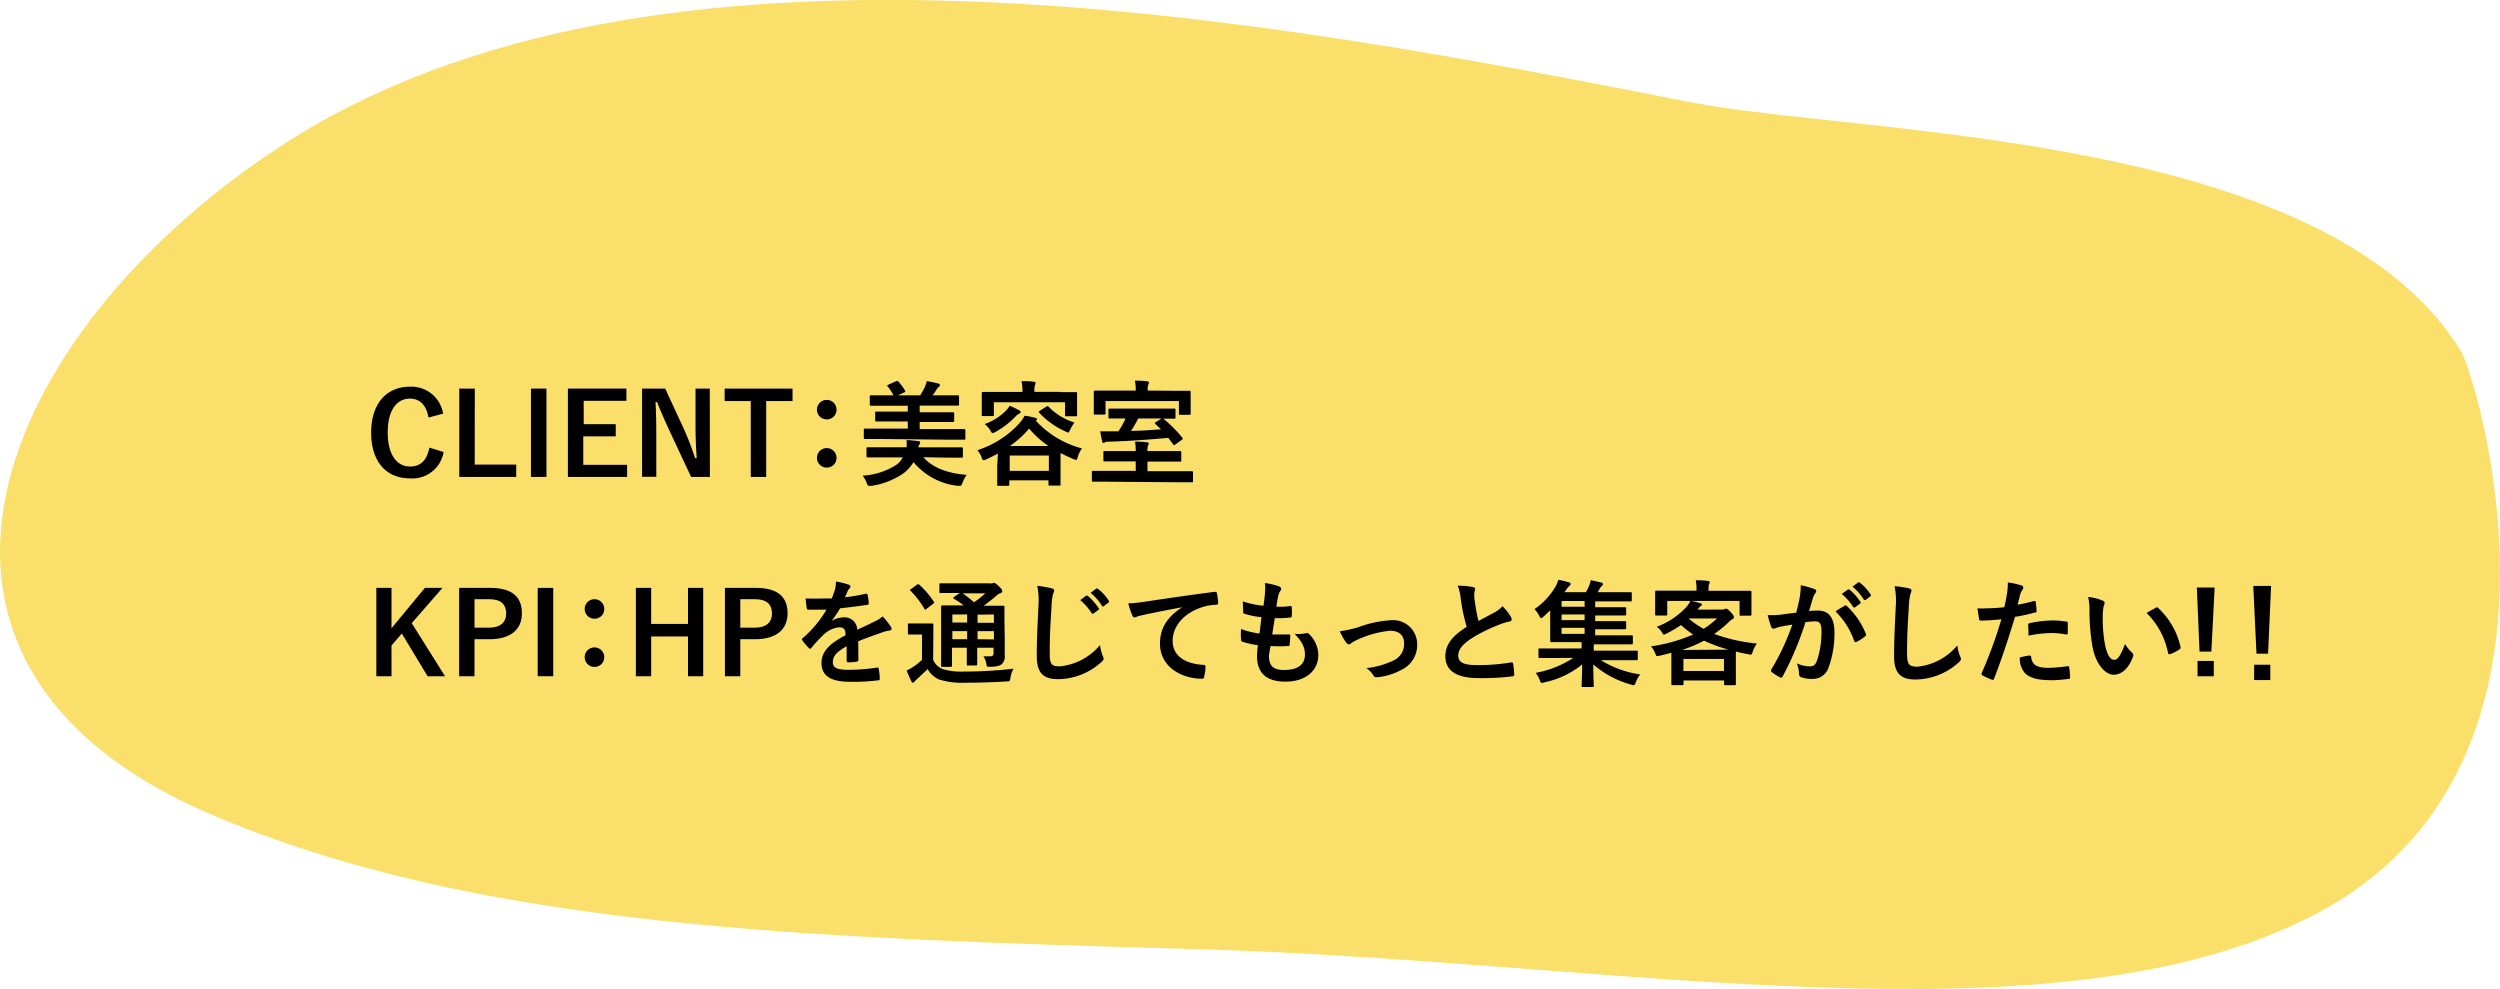 <svg xmlns="http://www.w3.org/2000/svg" viewBox="0 0 351.21 138.94"><defs><style>.cls-1{fill:#fae06a;}</style></defs><g id="レイヤー_2" data-name="レイヤー 2"><g id="デザイン"><path class="cls-1" d="M237.38,14.34C178.67,2.8,91.65-14,39,20.81-.83,47.1-19.61,93.08,29.12,114.18c37.56,16.27,84.39,17.6,139.58,19.18,58.84,1.68,119.9,14.23,156.58-4.93,39.87-20.81,22.38-75.88,20.5-79C326.88,18.27,261.35,19.05,237.38,14.34Z"/><path d="M60.2,58.66C59.89,56.93,59,56,57.59,56c-1.84,0-3.12,1.6-3.12,4.76s1.31,4.78,3.12,4.78c1.49,0,2.38-.85,2.73-2.66l2,.62a4.45,4.45,0,0,1-4.79,3.7c-3.22,0-5.39-2.32-5.39-6.42s2.19-6.45,5.39-6.45a4.5,4.5,0,0,1,4.72,3.78Z"/><path d="M66.69,65.27h5.83V67h-8V54.59h2.18Z"/><path d="M76.77,67H74.59V54.59h2.18Z"/><path d="M88,56.31h-6v3.28H86.5V61.3H81.94v4H88.1V67H79.78V54.59H88Z"/><path d="M99.73,67H97.09l-3-6.41c-.72-1.55-1.22-2.7-1.78-4.1h-.22c.08,1.48.11,3,.11,4.49v6h-2V54.59h3.25L96,60.1a39.81,39.81,0,0,1,1.65,4.26h.22c-.09-1.52-.16-2.88-.16-4.55V54.59h2Z"/><path d="M111.34,56.34h-3.7V67h-2.17V56.34H101.8V54.59h9.54Z"/><path d="M117.52,57.54a1.36,1.36,0,0,1-1.38,1.38,1.37,1.37,0,0,1,0-2.74A1.37,1.37,0,0,1,117.52,57.54Zm0,6.77a1.36,1.36,0,0,1-1.38,1.38,1.37,1.37,0,0,1,0-2.74A1.37,1.37,0,0,1,117.52,64.31Z"/><path d="M129.73,64.23c1.21,1.43,3.29,2.26,6.08,2.48a4,4,0,0,0-.59,1.11c-.15.33-.16.43-.36.43l-.33,0a9.42,9.42,0,0,1-6.2-3.33,5.64,5.64,0,0,1-1.31,1.5,10.59,10.59,0,0,1-4.58,1.83,1.77,1.77,0,0,1-.33,0c-.2,0-.23-.09-.36-.43a3.72,3.72,0,0,0-.57-1,9.7,9.7,0,0,0,4.8-1.56,3.26,3.26,0,0,0,.85-1H124c-1.48,0-2,0-2.09,0s-.18,0-.18-.17V63c0-.16,0-.17.18-.17s.61,0,2.09,0h3.35a4,4,0,0,0,0-1c.55,0,1.15.08,1.62.13.19,0,.3.09.3.22a.38.38,0,0,1-.11.27.85.85,0,0,0-.14.39h4c1.47,0,2,0,2.08,0s.17,0,.17.17v1.11c0,.16,0,.17-.17.17s-.61,0-2.08,0Zm-6.2-2.56c-1.42,0-1.9,0-2,0s-.18,0-.18-.19V60.39c0-.16,0-.18.18-.18s.58,0,2,0h4v-1h-2.23c-1.55,0-2.1,0-2.19,0s-.16,0-.16-.18V58c0-.16,0-.18.16-.18s.64,0,2.19,0h2.23V57h-3c-1.55,0-2.07,0-2.16,0s-.18,0-.18-.18V55.73c0-.18,0-.19.18-.19s.61,0,2.16,0h1a8.3,8.3,0,0,0-.77-1.18.33.33,0,0,1-.11-.18c0-.05,0-.1.16-.14l1.07-.48c.19-.08.22-.07.34.06a7.35,7.35,0,0,1,.89,1.19c.11.19.11.22-.11.33l-.86.4h3.13a10.47,10.47,0,0,0,.66-1.18,5.24,5.24,0,0,0,.27-.82c.53.1,1.15.21,1.63.35.13,0,.21.11.21.23a.32.32,0,0,1-.17.25,1.06,1.06,0,0,0-.28.32c-.16.26-.36.56-.57.85h1.39c1.54,0,2,0,2.14,0s.18,0,.18.19V56.8c0,.16,0,.18-.18.18s-.6,0-2.14,0H129.2v.94h2.48c1.55,0,2.09,0,2.19,0s.18,0,.18.18v1c0,.16,0,.18-.18.18s-.64,0-2.19,0H129.2v1h4.22c1.43,0,1.91,0,2,0s.2,0,.2.18v1.12c0,.17,0,.19-.2.19s-.57,0-2,0Z"/><path d="M140.19,63.72c-.51.27-1.05.54-1.61.8a1.4,1.4,0,0,1-.39.13c-.14,0-.19-.12-.3-.4a2.85,2.85,0,0,0-.59-1,13.8,13.8,0,0,0,5.74-3.6,5.39,5.39,0,0,0,.9-1.25,11.35,11.35,0,0,1,1.54.31.23.23,0,0,1,.2.21c0,.08-.06.12-.16.19l0,0A13.57,13.57,0,0,0,152,63a3.52,3.52,0,0,0-.58,1.18c-.09.31-.13.42-.25.42a.94.94,0,0,1-.37-.11c-.64-.27-1.25-.55-1.81-.85v1.86c0,2.06,0,2.45,0,2.53s0,.19-.18.19h-1.32c-.18,0-.2,0-.2-.19v-.55h-5.5v.59c0,.16,0,.18-.18.18h-1.34c-.16,0-.18,0-.18-.18s0-.48,0-2.54ZM149,55.09c1.49,0,2,0,2.13,0s.18,0,.18.18,0,.35,0,.75v.62c0,1.33,0,1.57,0,1.67s0,.17-.18.17H149.8c-.16,0-.18,0-.18-.17V56.51h-10v1.77c0,.16,0,.17-.18.17h-1.34c-.16,0-.18,0-.18-.17s0-.34,0-1.67V56.1c0-.51,0-.75,0-.86s0-.18.18-.18.64,0,2.13,0h3.41a6.67,6.67,0,0,0-.13-1.52c.59,0,1.18,0,1.73.1.17,0,.25.08.25.14a1.57,1.57,0,0,1-.09.32,2.92,2.92,0,0,0-.08.95H149Zm-5.78,2.58c.15.08.16.14.16.24s-.11.17-.22.21a1.64,1.64,0,0,0-.51.41,12.1,12.1,0,0,1-2.8,2.15,1.47,1.47,0,0,1-.39.16c-.13,0-.19-.11-.35-.39a3.13,3.13,0,0,0-.78-.88,7.9,7.9,0,0,0,2.85-1.74,4.14,4.14,0,0,0,.67-.83A12.45,12.45,0,0,1,143.23,57.67Zm-1.37,8.48h5.5V64h-5.5Zm5.46-3.49a12.77,12.77,0,0,1-2.73-2.45,13.9,13.9,0,0,1-2.72,2.45ZM147,57.12c.13-.09.19-.09.3,0a8.6,8.6,0,0,0,3.65,2.24,5.9,5.9,0,0,0-.61,1c-.13.29-.17.4-.27.4a1,1,0,0,1-.37-.14A11.61,11.61,0,0,1,146,58c-.11-.13-.11-.16.08-.29Z"/><path d="M155.55,67.67c-1.41,0-1.91,0-2,0s-.16,0-.16-.17V66.31c0-.16,0-.16.16-.16s.59,0,2,0h4V64.82h-2.16c-1.55,0-2.1,0-2.21,0s-.17,0-.17-.17V63.56c0-.18,0-.19.17-.19s.66,0,2.21,0h2.16a7.67,7.67,0,0,0-.09-1.33c.56,0,1.1,0,1.66.1.16,0,.26.08.26.16a.71.71,0,0,1-.1.3,2,2,0,0,0-.08.77h2.37c1.57,0,2.11,0,2.21,0s.17,0,.17.19v1.12c0,.16,0,.17-.17.17s-.64,0-2.21,0h-2.37v1.35h4.24c1.43,0,1.92,0,2,0s.16,0,.16.16v1.22c0,.16,0,.17-.16.17s-.59,0-2,0ZM165,54.9c1.46,0,2,0,2.1,0s.17,0,.17.19,0,.33,0,.74v.62c0,1.33,0,1.55,0,1.65s0,.17-.17.17h-1.28c-.18,0-.2,0-.2-.17V56.34H155.31v1.73c0,.16,0,.17-.18.17h-1.28c-.17,0-.19,0-.19-.17s0-.32,0-1.65v-.51c0-.52,0-.77,0-.85s0-.19.19-.19.63,0,2.1,0h3.6v-.19a5.51,5.51,0,0,0-.11-1.2c.59,0,1.17,0,1.71.09.16,0,.26.08.26.18a.71.71,0,0,1-.1.3,1.61,1.61,0,0,0-.08.64v.18Zm-7.11,3.89c-1.33,0-1.85,0-2,0s-.17,0-.17-.18V57.57c0-.16,0-.17.17-.17s.64,0,2,0h5.13c1.32,0,1.85,0,1.95,0s.17,0,.17.17v1.07c0,.16,0,.18-.17.18l-1.54,0,.07.05a18.81,18.81,0,0,1,2.59,2.61c.11.14.09.2-.08.33l-.9.64a.25.25,0,0,1-.16.08c-.05,0-.09,0-.14-.11l-.69-.91c-2.67.25-5.59.45-8.32.54-.34,0-.48,0-.58.1a.32.32,0,0,1-.21.08c-.09,0-.14-.07-.17-.21-.1-.42-.2-1-.28-1.42.58,0,1.12,0,1.67,0,.29,0,.59,0,.89,0a12.81,12.81,0,0,0,1-1.79Zm2,0a13.58,13.58,0,0,1-1,1.74c1.39,0,2.81-.12,4.21-.22l-.79-.75c-.14-.13-.1-.16.1-.28l.76-.49Z"/><path d="M57.84,87.54,62.52,95H60.07l-3.62-6L55,90.68V95H52.87V82.59H55v5.67l4.69-5.67h2.47Z"/><path d="M68.89,82.59c3.06,0,4.43,1.27,4.43,3.56s-1.58,3.65-4.56,3.65h-2.1V95H64.5V82.59Zm-2.23,5.59h2c1.65,0,2.45-.75,2.45-2s-.72-2-2.37-2H66.66Z"/><path d="M77.72,95H75.54V82.59h2.18Z"/><path d="M84.89,85.54a1.36,1.36,0,0,1-1.38,1.38,1.37,1.37,0,0,1,0-2.74A1.37,1.37,0,0,1,84.89,85.54Zm0,6.77a1.36,1.36,0,0,1-1.38,1.38,1.37,1.37,0,0,1,0-2.74A1.37,1.37,0,0,1,84.89,92.31Z"/><path d="M98.79,95H96.65V89.41H91.48V95H89.33V82.59h2.15v5.06h5.17V82.59h2.14Z"/><path d="M106.21,82.59c3.06,0,4.43,1.27,4.43,3.56s-1.58,3.65-4.56,3.65H104V95h-2.16V82.59ZM104,88.18h2c1.65,0,2.45-.75,2.45-2s-.72-2-2.37-2H104Z"/><path d="M120.59,92.68c0,.17-.1.25-.31.29a8.76,8.76,0,0,1-1.13.08c-.15,0-.21-.1-.21-.26,0-.58,0-1.38,0-2C117.53,91.57,117,92.2,117,93s.54,1.1,2.22,1.1a26.77,26.77,0,0,0,4-.32c.14,0,.21,0,.22.18a7.2,7.2,0,0,1,.15,1.31c0,.19,0,.3-.18.3a27.92,27.92,0,0,1-4,.21c-2.62,0-4-.78-4-2.64,0-1.54,1-2.66,3.38-3.9,0-.82-.24-1.14-1-1.11a3.87,3.87,0,0,0-2.21,1.15A21.84,21.84,0,0,0,114,91c-.08.09-.13.14-.19.14s-.11,0-.18-.11a7.59,7.59,0,0,1-.91-1.06.22.22,0,0,1-.06-.14c0-.07,0-.11.11-.18a16.14,16.14,0,0,0,3.34-4c-.75,0-1.61,0-2.56,0-.14,0-.19-.08-.22-.25s-.11-.85-.16-1.33c1.22.06,2.46,0,3.68,0a12,12,0,0,0,.48-1.37,4.21,4.21,0,0,0,.11-1,10,10,0,0,1,1.83.45.28.28,0,0,1,.19.27.3.3,0,0,1-.11.24,1.16,1.16,0,0,0-.27.38l-.37.87a24.25,24.25,0,0,0,2.91-.5c.18,0,.22,0,.26.16a5.68,5.68,0,0,1,.16,1.15c0,.16,0,.23-.28.26-1.2.18-2.57.35-3.74.48a18,18,0,0,1-1.2,1.78v0a3.19,3.19,0,0,1,1.61-.5,1.77,1.77,0,0,1,2,1.73c.62-.29,1.53-.7,2.35-1.12A4.84,4.84,0,0,0,124,86.6,9.88,9.88,0,0,1,125.12,88a.66.66,0,0,1,.13.35c0,.13-.08.19-.24.22a5.39,5.39,0,0,0-1,.24c-1,.37-2.08.72-3.44,1.28Z"/><path d="M131.09,92.69A2.43,2.43,0,0,0,132.45,94a9.08,9.08,0,0,0,3,.34,59.51,59.51,0,0,0,6.94-.4,3.3,3.3,0,0,0-.43,1.26c-.08.52-.08.52-.59.53-2,.13-4,.18-5.68.18a11.23,11.23,0,0,1-3.77-.45A3.42,3.42,0,0,1,130.32,94l-1.52,1.43a2.29,2.29,0,0,0-.32.32c-.07.11-.13.16-.23.16s-.16-.08-.22-.21c-.22-.42-.43-.93-.66-1.5a7.73,7.73,0,0,0,.93-.52,8,8,0,0,0,1.23-1V89.14h-.67c-.83,0-1,0-1.12,0s-.19,0-.19-.19V87.76c0-.16,0-.17.19-.17s.29,0,1.12,0h.93c.83,0,1.07,0,1.15,0s.18,0,.18.17,0,.55,0,1.53Zm-2.28-10.54a.43.43,0,0,1,.2-.08.29.29,0,0,1,.16.09,12.17,12.17,0,0,1,2,2.35c.1.15.1.18-.09.33l-.9.68a.46.46,0,0,1-.21.12s-.08,0-.12-.13a12.38,12.38,0,0,0-1.92-2.5c-.13-.11-.12-.16.06-.27Zm12.34,7.6c0,1,0,1.73,0,2.27a1.53,1.53,0,0,1-.4,1.27c-.26.21-.61.37-1.64.38-.48,0-.46,0-.54-.37a2.46,2.46,0,0,0-.42-1.1c.39,0,.74,0,1,0s.43-.12.43-.47V91h-2.3v.44c0,1.21,0,1.76,0,1.85s0,.2-.16.2H136c-.16,0-.18,0-.18-.2s0-.64,0-1.85V91h-2.08v.61c0,1.22,0,1.8,0,1.89s0,.18-.17.18h-1.17c-.18,0-.19,0-.19-.18s0-.64,0-1.87v-4.5c0-1.25,0-1.79,0-1.9s0-.18.19-.18.62,0,2.13,0h.86a14.87,14.87,0,0,0-1.37-.93c-.07,0-.1-.08-.1-.12s.05-.1.13-.16l.78-.53h-.59c-1.5,0-2,0-2.1,0s-.17,0-.17-.16V82.15c0-.18,0-.2.17-.2s.6,0,2.1,0h4.75a1.26,1.26,0,0,0,.42,0,.53.53,0,0,1,.24-.07c.13,0,.27.12.66.47s.49.53.49.69-.09.24-.27.3a1.63,1.63,0,0,0-.61.4c-.56.48-1.09.9-1.74,1.36h.59c1.52,0,2.05,0,2.16,0s.18,0,.18.18,0,.75,0,2Zm-5.28-2.29V86.32h-2.08v1.14Zm0,2.34V88.66h-2.08V89.8Zm-.65-6.45a13.27,13.27,0,0,1,1.61,1.26,14,14,0,0,0,1.6-1.26Zm2.11,3v1.14h2.3V86.32Zm2.3,3.48V88.66h-2.3V89.8Z"/><path d="M147.71,82.64c.27.07.38.15.38.31a1.43,1.43,0,0,1-.16.52,9.86,9.86,0,0,0-.22,2c-.18,2.78-.24,4.25-.24,6.14,0,1.73.19,2,1.47,2a8.43,8.43,0,0,0,5.6-3,5.72,5.72,0,0,0,.37,1.52,1.09,1.09,0,0,1,.13.39c0,.14-.06.27-.32.49a9.13,9.13,0,0,1-6.07,2.4c-2.05,0-3-.81-3-3.26,0-2.69.15-5,.23-6.92a10.74,10.74,0,0,0-.16-2.93A16.41,16.41,0,0,1,147.71,82.64Zm4.85,1.06c.08-.06.14,0,.24,0a7.85,7.85,0,0,1,1.52,1.71.17.17,0,0,1,0,.26l-.67.5c-.11.08-.19.06-.27,0a8,8,0,0,0-1.62-1.86Zm1.42-1c.1-.07.15,0,.24,0a6.54,6.54,0,0,1,1.52,1.65.19.19,0,0,1,0,.29l-.64.49a.17.17,0,0,1-.28,0,7.34,7.34,0,0,0-1.6-1.84Z"/><path d="M166.13,85.3c-2,.37-3.67.7-5.38,1.06-.61.14-.77.17-1,.25a.87.87,0,0,1-.35.13.4.4,0,0,1-.31-.24,12.13,12.13,0,0,1-.59-1.73A20.76,20.76,0,0,0,161,84.5c2-.29,5.49-.82,9.62-1.36.24,0,.32.06.33.17a9.67,9.67,0,0,1,.18,1.41c0,.2-.1.24-.31.24a7,7,0,0,0-2,.36c-2.72.92-4.08,2.8-4.08,4.72s1.47,3.18,4.26,3.36c.25,0,.35.06.35.24a5.33,5.33,0,0,1-.18,1.38c0,.24-.11.33-.3.33-2.82,0-5.91-1.61-5.91-4.94,0-2.28,1.14-3.81,3.08-5.08Z"/><path d="M178.27,92.12c0,1.47.64,2,2.13,2,1.87,0,2.92-.72,2.92-2.16,0-.9-.23-1.64-1.45-2.92a5.31,5.31,0,0,0,1.64-.09.36.36,0,0,1,.33.06,4.17,4.17,0,0,1,1.36,3c0,2.27-1.85,3.75-4.61,3.75s-4-1.28-4-3.62c0-.34.05-.79.11-1.51a11.38,11.38,0,0,1-2.17-.48c-.12,0-.16-.11-.18-.3a9.27,9.27,0,0,1,0-1.49,10.28,10.28,0,0,0,2.59.63c.08-.6.21-1.64.27-2.29a11.42,11.42,0,0,1-2.3-.45c-.19,0-.26-.13-.26-.27,0-.39-.05-.92-.05-1.49a13.66,13.66,0,0,0,2.9.61c.13-.93.18-1.36.21-1.85a7.49,7.49,0,0,0,0-1.34,9.26,9.26,0,0,1,1.92.45c.23.08.36.22.36.37a.45.45,0,0,1-.13.3,1.63,1.63,0,0,0-.29.69c-.08.37-.18.91-.26,1.5a9.39,9.39,0,0,0,2-.09c.11,0,.16.08.16.19a6.85,6.85,0,0,1,0,1.2c0,.18-.06.22-.26.24a15,15,0,0,1-2.12.08c-.1.56-.26,1.65-.36,2.29.85,0,1.51,0,2.28,0,.2,0,.25,0,.25.18a10.35,10.35,0,0,1-.08,1.2c0,.19-.06.25-.22.25a22.16,22.16,0,0,1-2.45,0A10.15,10.15,0,0,0,178.27,92.12Z"/><path d="M190.77,88.13a15.89,15.89,0,0,1,4.67-1,3.38,3.38,0,0,1,3.65,3.42,3.84,3.84,0,0,1-2.29,3.59,8.66,8.66,0,0,1-3.31,1c-.29,0-.42,0-.53-.22a3.35,3.35,0,0,0-1-1.06,11.49,11.49,0,0,0,3.85-1.1,2.51,2.51,0,0,0,1.44-2.39c0-1.13-.7-1.76-2-1.76a14.38,14.38,0,0,0-4.53,1.25,5.47,5.47,0,0,0-.9.5.51.51,0,0,1-.32.16c-.14,0-.25-.1-.41-.29a8.43,8.43,0,0,1-.87-1.55A17.27,17.27,0,0,0,190.77,88.13Z"/><path d="M206.94,82.48c.19,0,.29.13.29.26s-.12.45-.12.67,0,.71.08,1.07a23.63,23.63,0,0,0,.52,2.76c.8-.44,1.37-.74,2.27-1.22a3.86,3.86,0,0,0,1.1-.86,7.53,7.53,0,0,1,1.17,1.5.6.6,0,0,1,.11.34c0,.16-.09.28-.32.32a7.46,7.46,0,0,0-1.53.48,22,22,0,0,0-3.76,1.87c-1.4.91-1.89,1.66-1.89,2.42,0,.94.7,1.34,2.54,1.34a27.29,27.29,0,0,0,4.88-.37c.18,0,.26,0,.29.2a13.41,13.41,0,0,1,.16,1.48c0,.18-.09.26-.29.28a34.41,34.41,0,0,1-4.77.24c-3,0-4.62-1-4.62-3.08,0-1.77,1.17-2.94,3-4.13a23.6,23.6,0,0,1-.83-3.9,7.61,7.61,0,0,0-.42-1.86A9.52,9.52,0,0,1,206.94,82.48Z"/><path d="M218.3,92.44c-1.44,0-1.93,0-2,0s-.17,0-.17-.18v-1c0-.14,0-.16.17-.16s.59,0,2,0h3.89v-.08c0-.25,0-.54,0-.81h-2c-1.57,0-2.14,0-2.24,0s-.17,0-.17-.19,0-.63,0-1.81V85.73c-.31.31-.63.61-.95.9-.16.14-.25.21-.33.21s-.16-.12-.27-.34a3.82,3.82,0,0,0-.66-.93,9.88,9.88,0,0,0,2.93-3.12,4.55,4.55,0,0,0,.43-1,11.72,11.72,0,0,1,1.5.37c.15,0,.21.12.21.22a.26.26,0,0,1-.14.24,2.79,2.79,0,0,0-.43.51l-.28.4h3a5.66,5.66,0,0,0,.43-.85,5,5,0,0,0,.26-.83c.56.1,1,.21,1.52.34a.24.24,0,0,1,.19.22.33.33,0,0,1-.16.24,1.35,1.35,0,0,0-.3.4,5.1,5.1,0,0,1-.28.48h2.44c1.55,0,2.06,0,2.17,0s.18,0,.18.16v.94c0,.18,0,.2-.18.2s-.62,0-2.17,0H224.1v.81h2c1.53,0,2.06,0,2.16,0s.19,0,.19.18v.8c0,.16,0,.18-.19.18s-.63,0-2.16,0h-2v.8h2c1.53,0,2.06,0,2.16,0s.19,0,.19.18v.78c0,.16,0,.18-.19.18s-.63,0-2.16,0h-2v.85H227c1.57,0,2.11,0,2.21,0s.18,0,.18.18v.9c0,.17,0,.19-.18.19s-.64,0-2.21,0h-3.09l0,.09a2.6,2.6,0,0,0,0,.71v.09h4c1.44,0,1.93,0,2,0s.17,0,.17.16v1c0,.16,0,.18-.17.18s-.59,0-2,0h-3a14.27,14.27,0,0,0,5.53,2,3.29,3.29,0,0,0-.62,1.07c-.13.32-.18.43-.32.43a1.45,1.45,0,0,1-.37-.08,13.45,13.45,0,0,1-5.3-2.83c0,1.77.07,2.7.07,3,0,.16,0,.17-.16.17h-1.38c-.14,0-.16,0-.16-.17,0-.34.05-1.23.07-3A12.37,12.37,0,0,1,217,95.85a1.76,1.76,0,0,1-.38.09c-.15,0-.21-.11-.32-.41a3.06,3.06,0,0,0-.58-1,14.41,14.41,0,0,0,5.31-2.11Zm4.31-7.2v-.81h-3.23v.81Zm0,1.88v-.8h-3.23v.8Zm0,1.93V88.2h-3.23v.85Z"/><path d="M243.76,83c1.49,0,2,0,2.11,0s.18,0,.18.18,0,.36,0,.76v.66c0,1.36,0,1.62,0,1.71s0,.18-.18.18h-1.31c-.16,0-.18,0-.18-.18V84.42h-6.8c.45.08.9.21,1.3.32.14.05.22.1.22.19s-.08.16-.19.23a1,1,0,0,0-.3.32l-.13.16h3.39a1,1,0,0,0,.4-.07.78.78,0,0,1,.23-.06c.09,0,.24.06.64.49s.44.55.44.71a.25.25,0,0,1-.2.27,2.45,2.45,0,0,0-.56.46,16.43,16.43,0,0,1-2,1.62,24.71,24.71,0,0,0,6,1.35,3.76,3.76,0,0,0-.61,1.2c-.12.4-.12.4-.62.3s-1.19-.24-1.73-.38c0,.19,0,.54,0,1.13v1.27c0,1.66,0,2.08,0,2.16s0,.17-.18.17h-1.29c-.16,0-.18,0-.18-.17v-.5h-5.7v.47c0,.17,0,.19-.17.19H235c-.18,0-.2,0-.2-.19s0-.5,0-2.13V92.84c0-.55,0-.91,0-1.14-.51.15-1,.27-1.58.4s-.5.11-.68-.3a3.6,3.6,0,0,0-.6-1,23,23,0,0,0,5.92-1.66,14.76,14.76,0,0,1-1.71-1.33,16.39,16.39,0,0,1-2,1.18,1.25,1.25,0,0,1-.38.16c-.1,0-.15-.08-.26-.25a2.7,2.7,0,0,0-.77-.85A10.69,10.69,0,0,0,237,85.17a4.44,4.44,0,0,0,.48-.75h-3.26v1.87c0,.16,0,.18-.18.18H232.7c-.16,0-.18,0-.18-.18s0-.35,0-1.71v-.53c0-.53,0-.78,0-.89s0-.18.18-.18.62,0,2.11,0h3.52v-.25a4.87,4.87,0,0,0-.11-1.21c.56,0,1.17,0,1.71.1.18,0,.26.08.26.16a.86.86,0,0,1-.09.3,1.92,1.92,0,0,0-.08.66V83Zm-.93,8.26A19.6,19.6,0,0,1,239.39,90a19.27,19.27,0,0,1-3.09,1.31Zm-6.34,3h5.7V92.57h-5.7Zm.76-7.35a11.86,11.86,0,0,0,2.09,1.43,13.41,13.41,0,0,0,1.89-1.46h-3.95Z"/><path d="M252.82,84a10.86,10.86,0,0,0,.16-1.78,12.17,12.17,0,0,1,1.92.53.34.34,0,0,1,.25.32.33.33,0,0,1-.11.24,2.11,2.11,0,0,0-.32.61c-.21.65-.37,1.25-.57,1.92a11.61,11.61,0,0,1,1.28-.06c1.48,0,2.28,1,2.28,3.09a13.79,13.79,0,0,1-.86,5,2.29,2.29,0,0,1-2.16,1.5,4.29,4.29,0,0,1-1.67-.24.43.43,0,0,1-.28-.45,4.51,4.51,0,0,0-.31-1.49,4.23,4.23,0,0,0,1.84.42c.53,0,.77-.19,1-.85a12.59,12.59,0,0,0,.62-4c0-1.12-.21-1.47-.91-1.47a11.3,11.3,0,0,0-1.34.11A44.19,44.19,0,0,1,250.45,95a.26.26,0,0,1-.42.14,7.18,7.18,0,0,1-1.1-.7.34.34,0,0,1-.13-.24.38.38,0,0,1,.06-.18,33.29,33.29,0,0,0,2.93-6.27c-.62.09-1.13.19-1.57.27a4.84,4.84,0,0,0-.88.26.35.35,0,0,1-.51-.21,16.92,16.92,0,0,1-.5-1.65c.71,0,1.41,0,2.12-.11s1.26-.15,1.89-.24C252.59,85.12,252.7,84.56,252.82,84Zm6.34,1.07c.11-.06.19,0,.3.08a10.82,10.82,0,0,1,2.66,3.89.23.23,0,0,1-.07.32,6.27,6.27,0,0,1-1.2.8c-.16.08-.32.07-.37-.13a10.85,10.85,0,0,0-2.62-4.14A14.28,14.28,0,0,1,259.16,85.09Zm.43-2.24c.08-.06.14,0,.24,0a7.85,7.85,0,0,1,1.52,1.71.17.17,0,0,1-.05.26l-.67.5c-.11.08-.19.06-.27,0a8.15,8.15,0,0,0-1.62-1.86Zm1.42-1c.1-.06.15,0,.24,0a6.72,6.72,0,0,1,1.52,1.65.19.19,0,0,1,0,.29l-.65.49c-.12.1-.2,0-.27,0a7.34,7.34,0,0,0-1.6-1.84Z"/><path d="M268.15,82.64c.27.07.38.15.38.31a1.43,1.43,0,0,1-.16.52,9.86,9.86,0,0,0-.22,2c-.16,2.46-.24,4.1-.24,6.19,0,1.62.19,2,1.47,2a8.43,8.43,0,0,0,5.6-3,5.72,5.72,0,0,0,.37,1.52,1.09,1.09,0,0,1,.13.39c0,.14-.06.27-.32.49a9.13,9.13,0,0,1-6.07,2.4c-2,0-3-.81-3-3.26,0-2.69.15-5,.23-6.92a10.74,10.74,0,0,0-.16-2.93A16.41,16.41,0,0,1,268.15,82.64Z"/><path d="M285.74,84.43c.17,0,.24,0,.25.16.05.36.1.82.11,1.16s0,.25-.24.3a26.19,26.19,0,0,1-2.78.61c-1.09,3.55-1.91,6-2.93,8.66-.08.22-.18.21-.35.16a14,14,0,0,1-1.28-.59.26.26,0,0,1-.13-.32A62.2,62.2,0,0,0,281.16,87c-.93.1-2.05.18-2.8.18-.24,0-.31,0-.34-.26s-.14-.88-.22-1.46a7,7,0,0,0,1.18,0,22,22,0,0,0,2.59-.16c.16-.64.29-1.34.4-2a10.08,10.08,0,0,0,.1-1.47,9.44,9.44,0,0,1,2,.45.26.26,0,0,1,.17.25.38.38,0,0,1-.08.26,2.76,2.76,0,0,0-.33.64c-.16.58-.28,1.12-.39,1.52A23.11,23.11,0,0,0,285.74,84.43Zm-.63,7.66c.16,0,.22.06.24.22.13,1.17.91,1.51,2.45,1.51a23.76,23.76,0,0,0,2.69-.23c.13,0,.18,0,.19.15a9.09,9.09,0,0,1,.13,1.39c0,.19,0,.24-.26.25a18.86,18.86,0,0,1-2.17.18c-2.1,0-3.19-.29-3.91-1a3.11,3.11,0,0,1-.72-2.19A8,8,0,0,1,285.11,92.09Zm-.18-4.25c0-.22.05-.27.29-.32a17.48,17.48,0,0,1,3.12-.36,11.25,11.25,0,0,1,1.88.16c.22,0,.27,0,.27.24,0,.4,0,.85,0,1.28,0,.27-.08.33-.31.29a10.05,10.05,0,0,0-2-.2,17.58,17.58,0,0,0-3.22.37C285,88.74,284.93,88.17,284.93,87.84Z"/><path d="M295.41,84.39a.36.36,0,0,1,.26.29,1.41,1.41,0,0,1-.13.44,7.62,7.62,0,0,0-.14,1.57,20.58,20.58,0,0,0,.28,3.65c.23,1.27.64,2.35,1.32,2.35.51,0,.91-.56,1.53-2.22a5.93,5.93,0,0,0,1,1.23.49.49,0,0,1,.11.59c-.61,1.64-1.6,2.5-2.72,2.5s-2.56-1.47-3-4.18a29.65,29.65,0,0,1-.38-4.65,8.59,8.59,0,0,0-.19-2.1A7,7,0,0,1,295.41,84.39Zm7.43,1a.38.38,0,0,1,.17-.07.22.22,0,0,1,.18.1,10.54,10.54,0,0,1,3.14,5.47c.05.21-.05.27-.18.35a4.78,4.78,0,0,1-1.25.64c-.19.07-.3,0-.33-.17a10.78,10.78,0,0,0-3-5.59A13.35,13.35,0,0,1,302.84,85.4Z"/><path d="M310.66,91.54H309l-.38-9h2.5ZM311,95h-2.28V92.85H311Z"/><path d="M318.63,91.83H317l-.45-9.52h2.5Zm.31,1.55v2.16h-2.27V93.38Z"/></g></g></svg>
